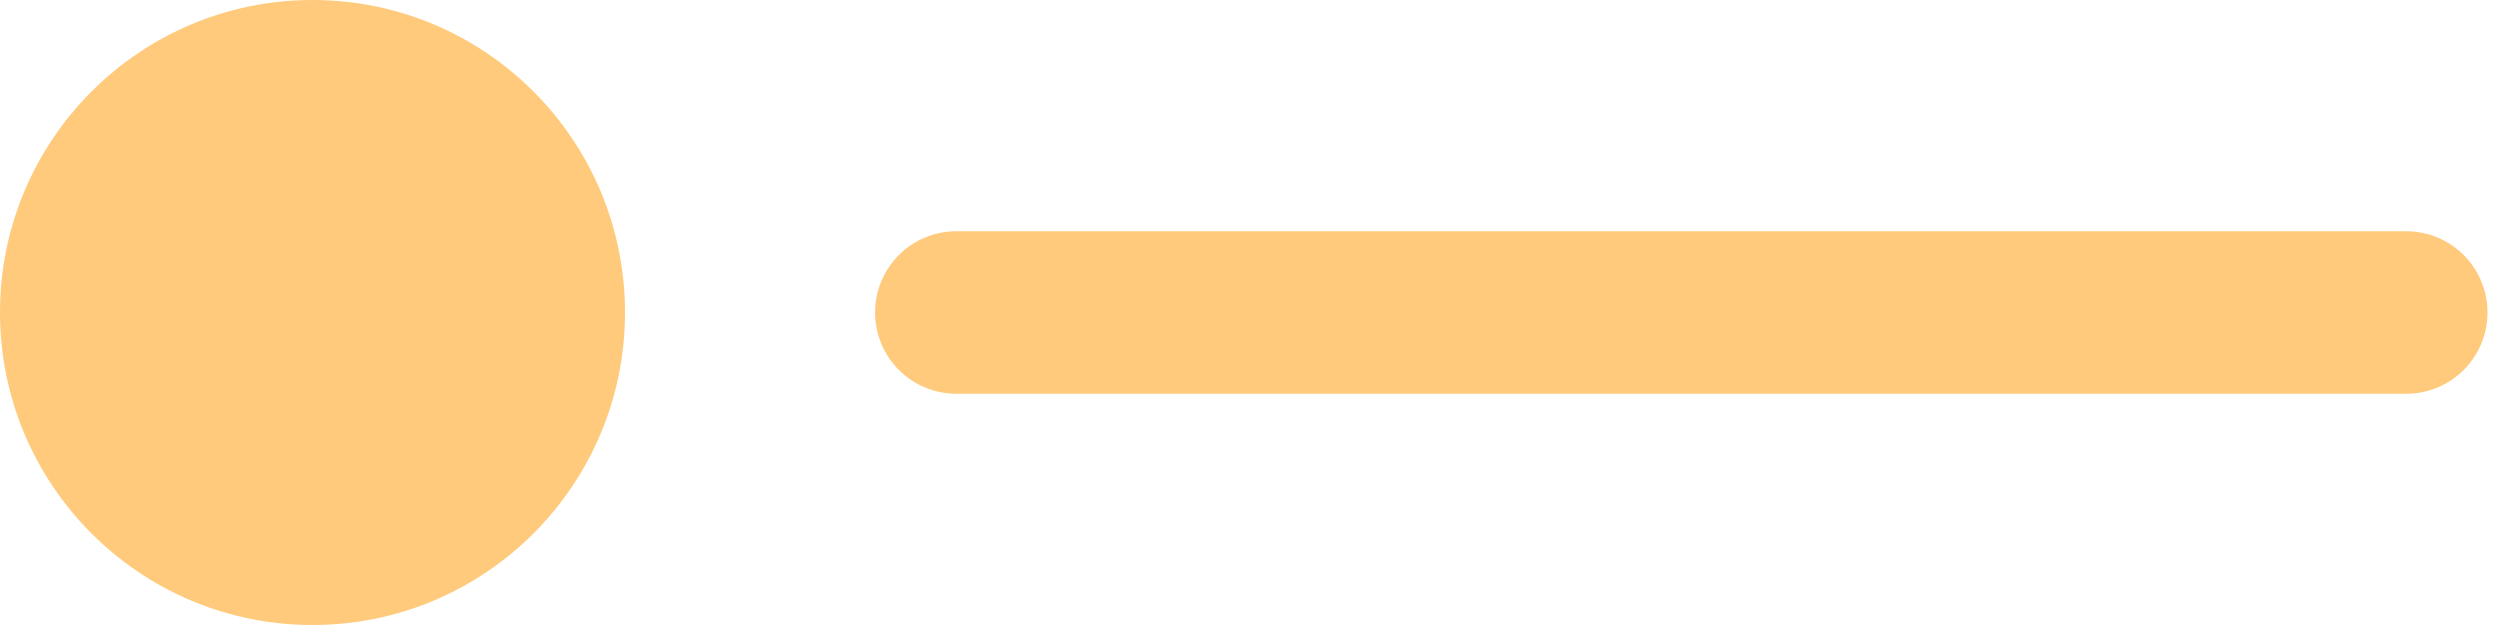 <?xml version="1.0" encoding="UTF-8"?> <svg xmlns="http://www.w3.org/2000/svg" width="40" height="10" viewBox="0 0 40 10" fill="none"><path d="M15.301 5H38.5" stroke="#FFCA7B" stroke-width="2.6" stroke-linecap="round"></path><circle cx="5" cy="5" r="5" fill="#FFCA7B"></circle></svg> 